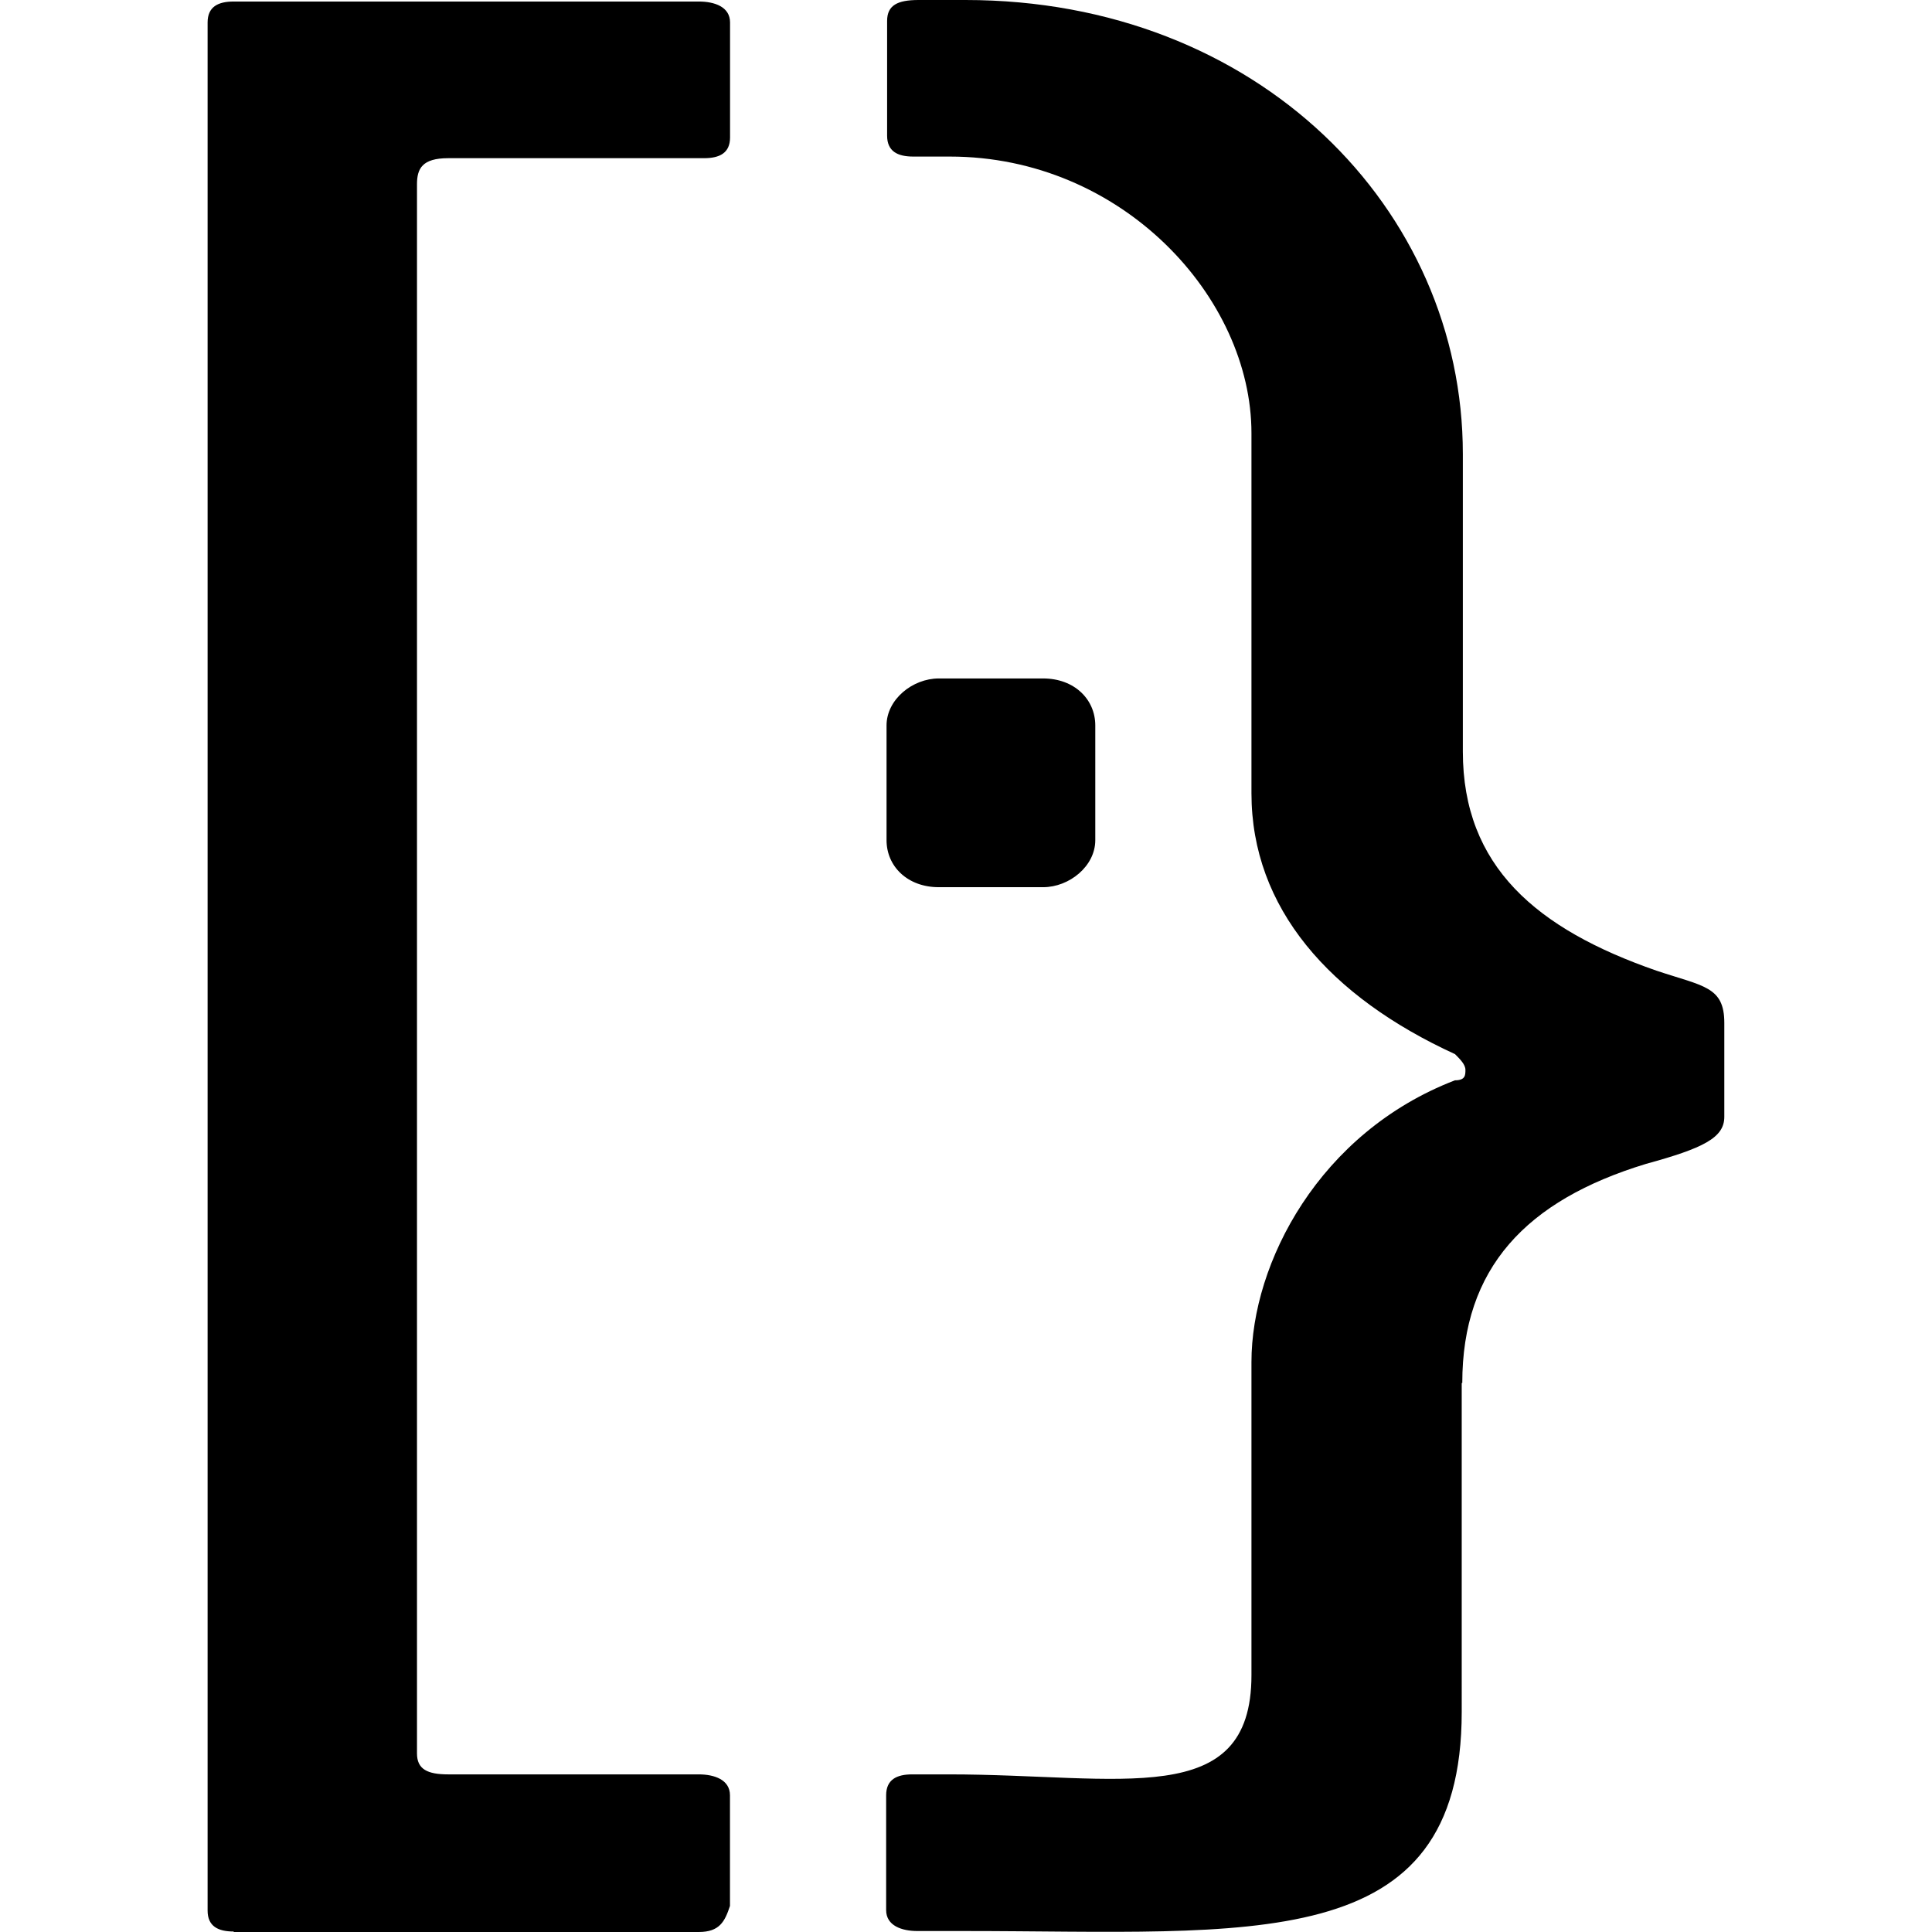 <svg role="img" viewBox="0 0 24 24" xmlns="http://www.w3.org/2000/svg"><title>Super User icon</title><path d="M11.41 0c-.26 0-.39.065-.39.26v1.425c0 .195.13.26.325.26h.454c2.14 0 3.747 1.75 3.747 3.436v4.473c0 1.426.973 2.528 2.529 3.241.065.065.129.13.129.195s0 .13-.13.13c-1.685.648-2.528 2.269-2.528 3.5v3.89c0 1.686-1.621 1.232-3.76 1.232h-.454c-.194 0-.324.065-.324.26v1.426c0 .194.194.26.389.26h.583c3.566 0 6.178.324 6.178-2.723V17.18h.007c0-1.426.791-2.268 2.283-2.722.713-.195.972-.325.972-.584v-1.167c0-.454-.26-.454-.843-.649-1.491-.518-2.405-1.296-2.405-2.722V5.64c0-3.047-2.548-5.64-6.179-5.64zM2.903.019c-.194 0-.324.065-.324.26v23.455c0 .195.13.26.324.26V24H8.68c.259 0 .324-.13.388-.324v-1.374c0-.194-.194-.26-.388-.26H5.568c-.26 0-.388-.065-.388-.26V2.289c0-.194.064-.324.388-.324h3.177c.195 0 .324-.064.324-.258V.279c0-.195-.194-.26-.388-.26zm8.759 8.409c-.325 0-.649.26-.649.584v1.425c0 .325.26.584.649.584h1.296c.324 0 .648-.26.648-.584V9.012c0-.324-.259-.584-.648-.584z"/></svg>